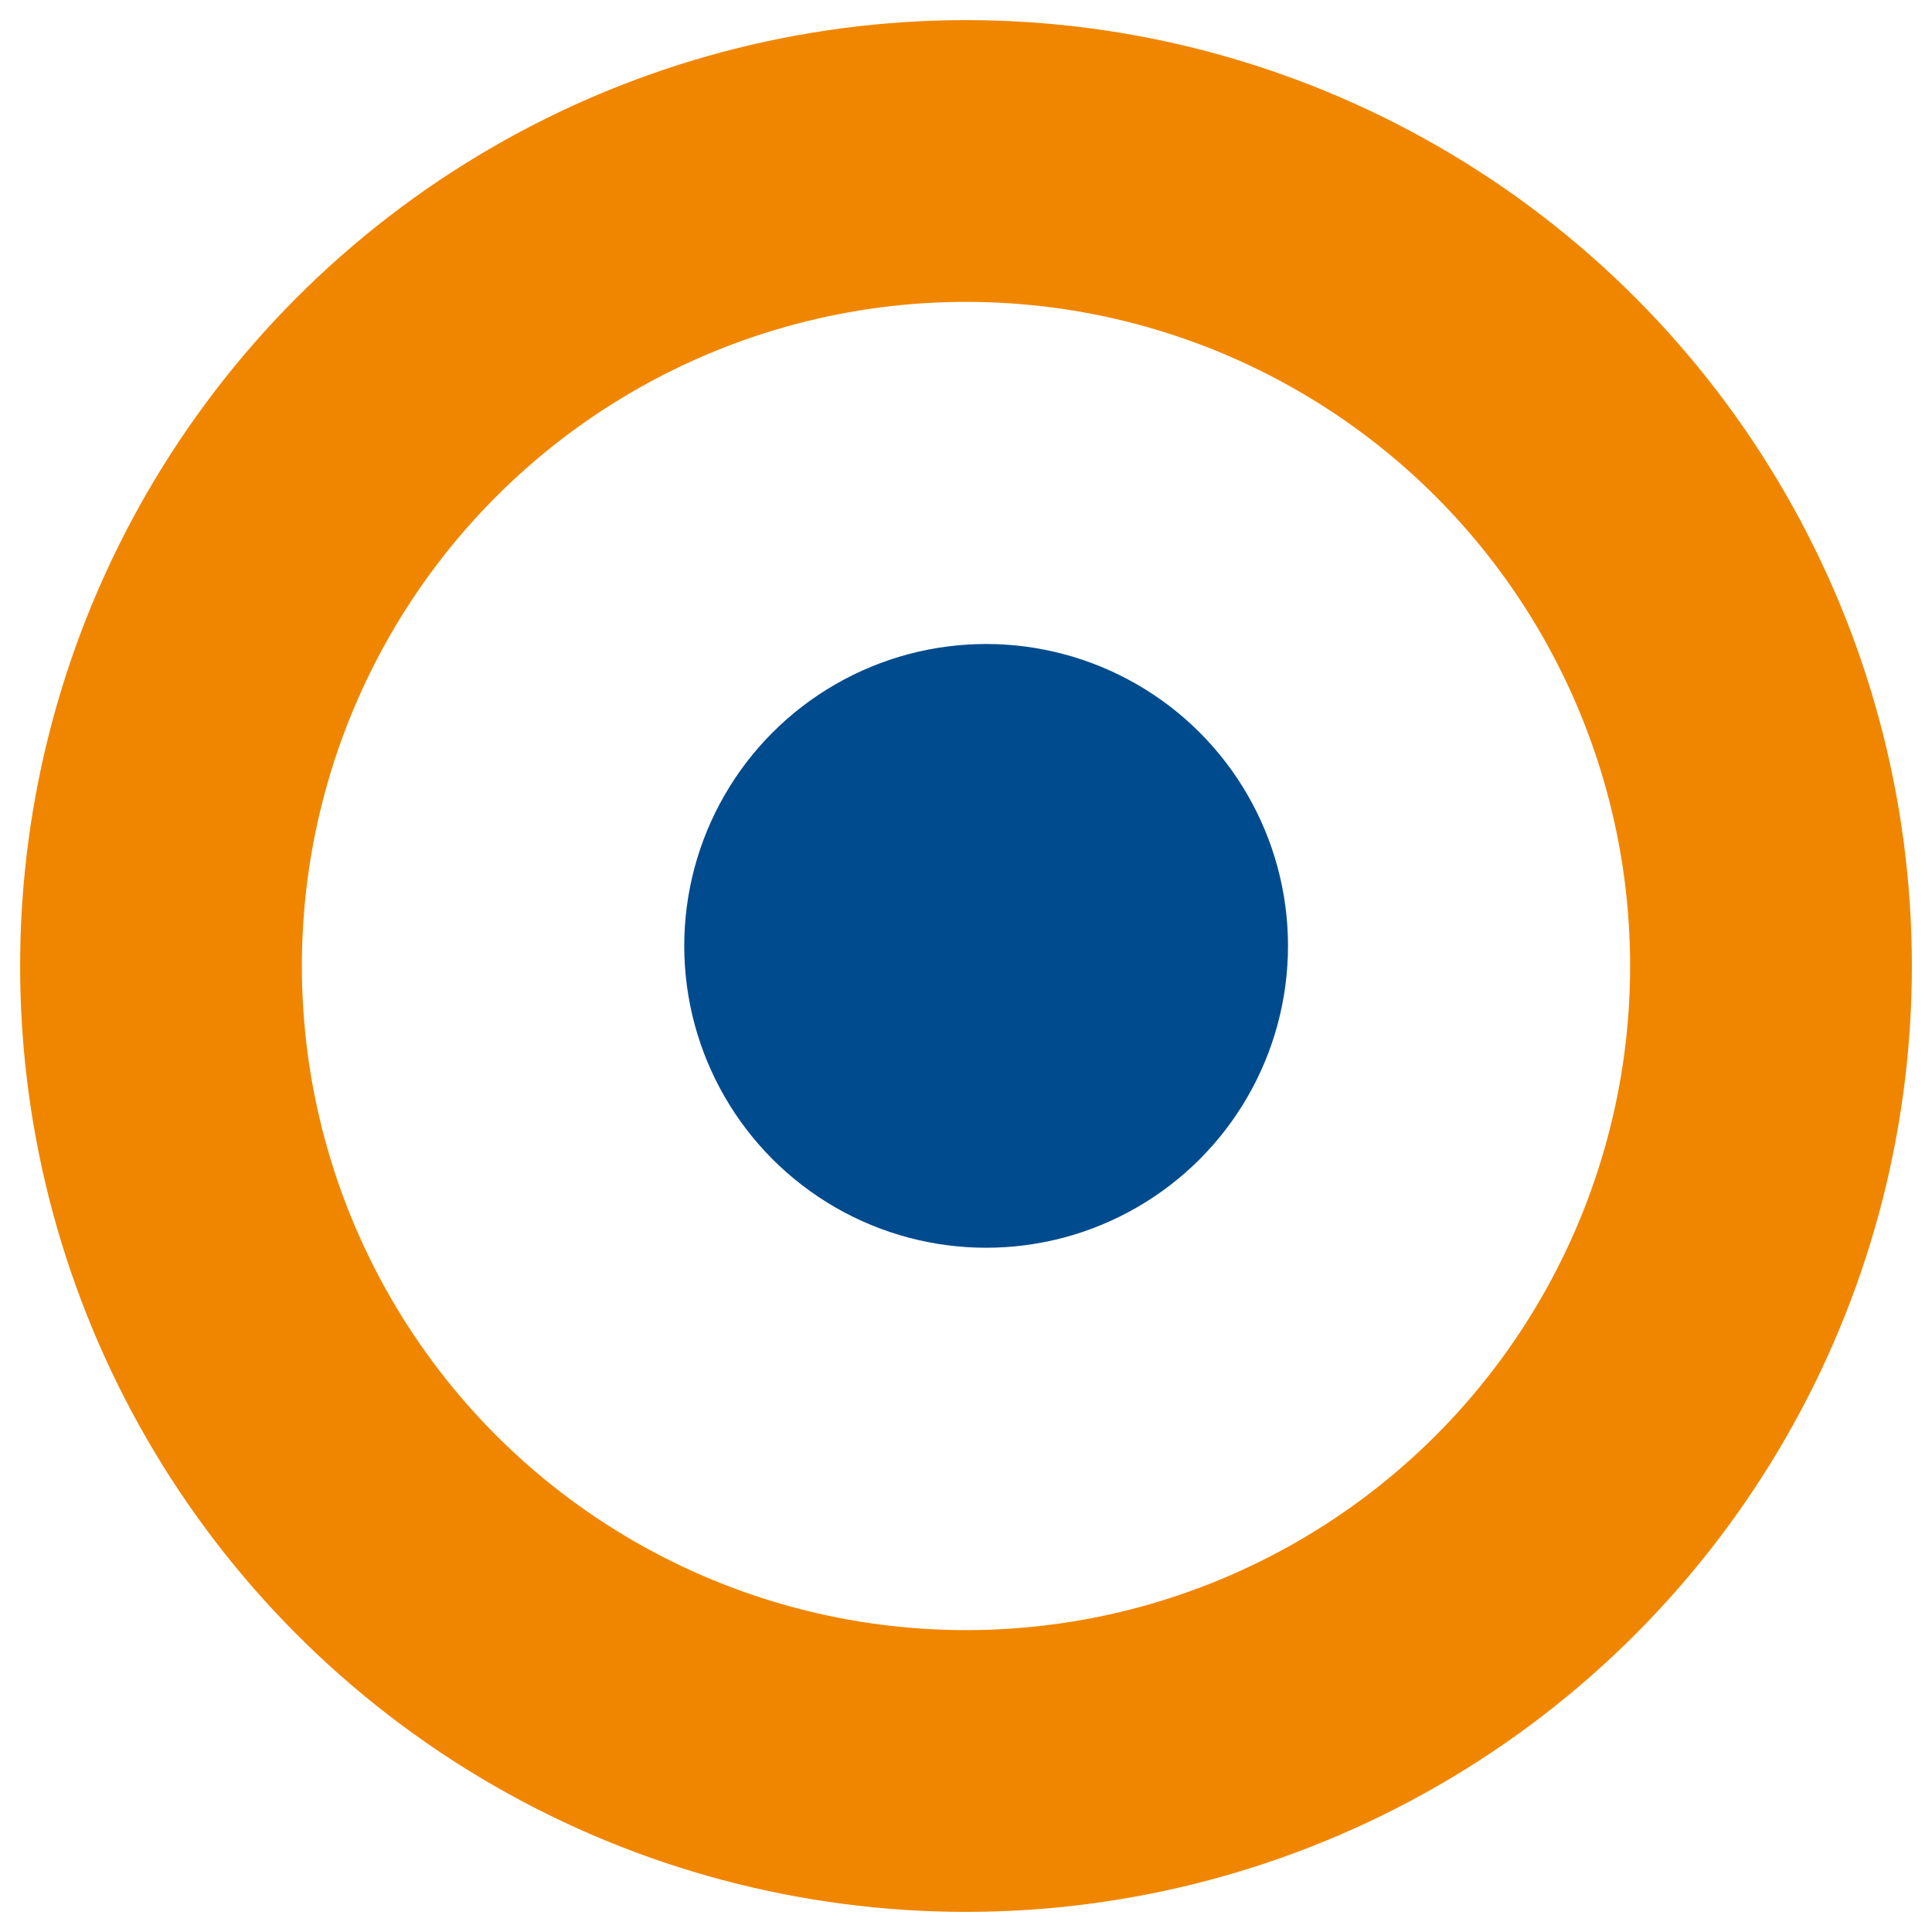 <?xml version="1.0" encoding="UTF-8"?>
<svg width="48px" height="48px" viewBox="0 0 48 48" version="1.1" xmlns="http://www.w3.org/2000/svg" xmlns:xlink="http://www.w3.org/1999/xlink">
    <title>Group 14</title>
    <g id="design" stroke="none" stroke-width="1" fill="none" fill-rule="evenodd">
        <g id="HOME" transform="translate(-346, -4895)">
            <g id="Group-14" transform="translate(350, 4899)">
                <circle id="Oval-Copy-3" fill="#004B8E" cx="20.5" cy="19.5" r="7.5"></circle>
                <circle id="Oval-Copy" stroke="#F08600" stroke-width="7" cx="20" cy="20" r="20"></circle>
            </g>
        </g>
    </g>
</svg>